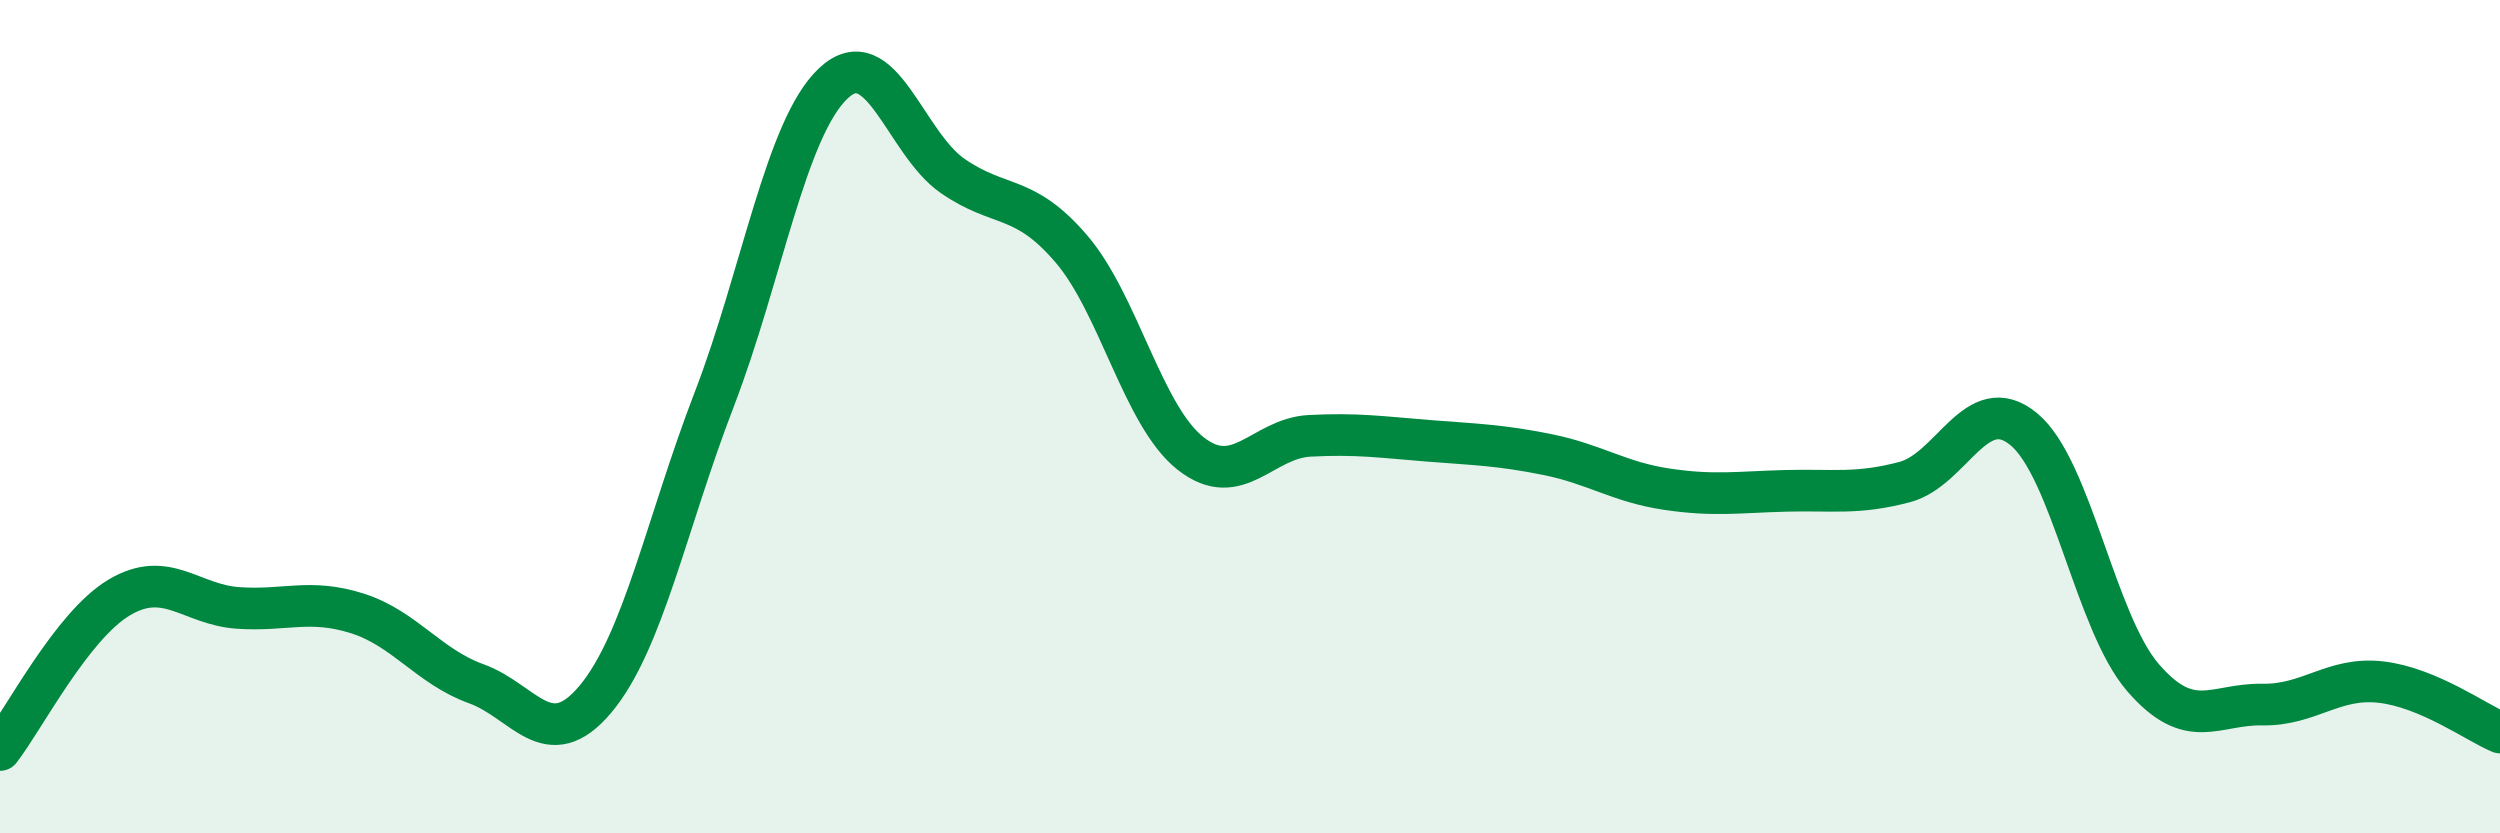 
    <svg width="60" height="20" viewBox="0 0 60 20" xmlns="http://www.w3.org/2000/svg">
      <path
        d="M 0,18 C 0.57,17.27 1.72,15.02 2.86,14.34 C 4,13.66 4.57,14.51 5.71,14.59 C 6.85,14.67 7.43,14.36 8.57,14.72 C 9.71,15.08 10.29,16 11.43,16.41 C 12.57,16.82 13.15,18.14 14.29,16.78 C 15.43,15.42 16,12.55 17.14,9.59 C 18.28,6.63 18.86,3.07 20,2 C 21.14,0.93 21.72,3.43 22.86,4.22 C 24,5.01 24.57,4.64 25.71,5.97 C 26.85,7.3 27.43,9.98 28.57,10.88 C 29.71,11.78 30.29,10.52 31.43,10.46 C 32.57,10.4 33.15,10.49 34.29,10.58 C 35.43,10.67 36,10.68 37.14,10.91 C 38.28,11.14 38.86,11.57 40,11.74 C 41.14,11.91 41.72,11.81 42.86,11.78 C 44,11.75 44.57,11.87 45.71,11.57 C 46.85,11.27 47.43,9.36 48.57,10.3 C 49.71,11.24 50.29,14.94 51.43,16.26 C 52.57,17.58 53.15,16.89 54.29,16.91 C 55.43,16.93 56,16.24 57.14,16.37 C 58.28,16.5 59.43,17.34 60,17.58L60 20L0 20Z"
        fill="#008740"
        opacity="0.1"
        stroke-linecap="round"
        stroke-linejoin="round"
      />
      <path
        d="M 0,18 C 0.57,17.27 1.72,15.02 2.86,14.34 C 4,13.66 4.57,14.51 5.71,14.59 C 6.85,14.67 7.43,14.36 8.57,14.72 C 9.71,15.08 10.29,16 11.43,16.41 C 12.57,16.82 13.15,18.14 14.29,16.78 C 15.43,15.42 16,12.55 17.14,9.59 C 18.28,6.63 18.86,3.07 20,2 C 21.14,0.93 21.72,3.43 22.86,4.22 C 24,5.01 24.57,4.64 25.71,5.97 C 26.85,7.3 27.43,9.98 28.57,10.88 C 29.71,11.78 30.29,10.52 31.43,10.46 C 32.57,10.4 33.15,10.49 34.29,10.58 C 35.43,10.67 36,10.68 37.14,10.91 C 38.28,11.14 38.86,11.57 40,11.74 C 41.14,11.91 41.72,11.81 42.86,11.78 C 44,11.75 44.57,11.87 45.71,11.57 C 46.85,11.27 47.43,9.36 48.57,10.3 C 49.71,11.24 50.29,14.94 51.43,16.26 C 52.57,17.58 53.15,16.89 54.29,16.91 C 55.43,16.93 56,16.24 57.14,16.37 C 58.28,16.5 59.43,17.34 60,17.58"
        stroke="#008740"
        stroke-width="1"
        fill="none"
        stroke-linecap="round"
        stroke-linejoin="round"
      />
    </svg>
  